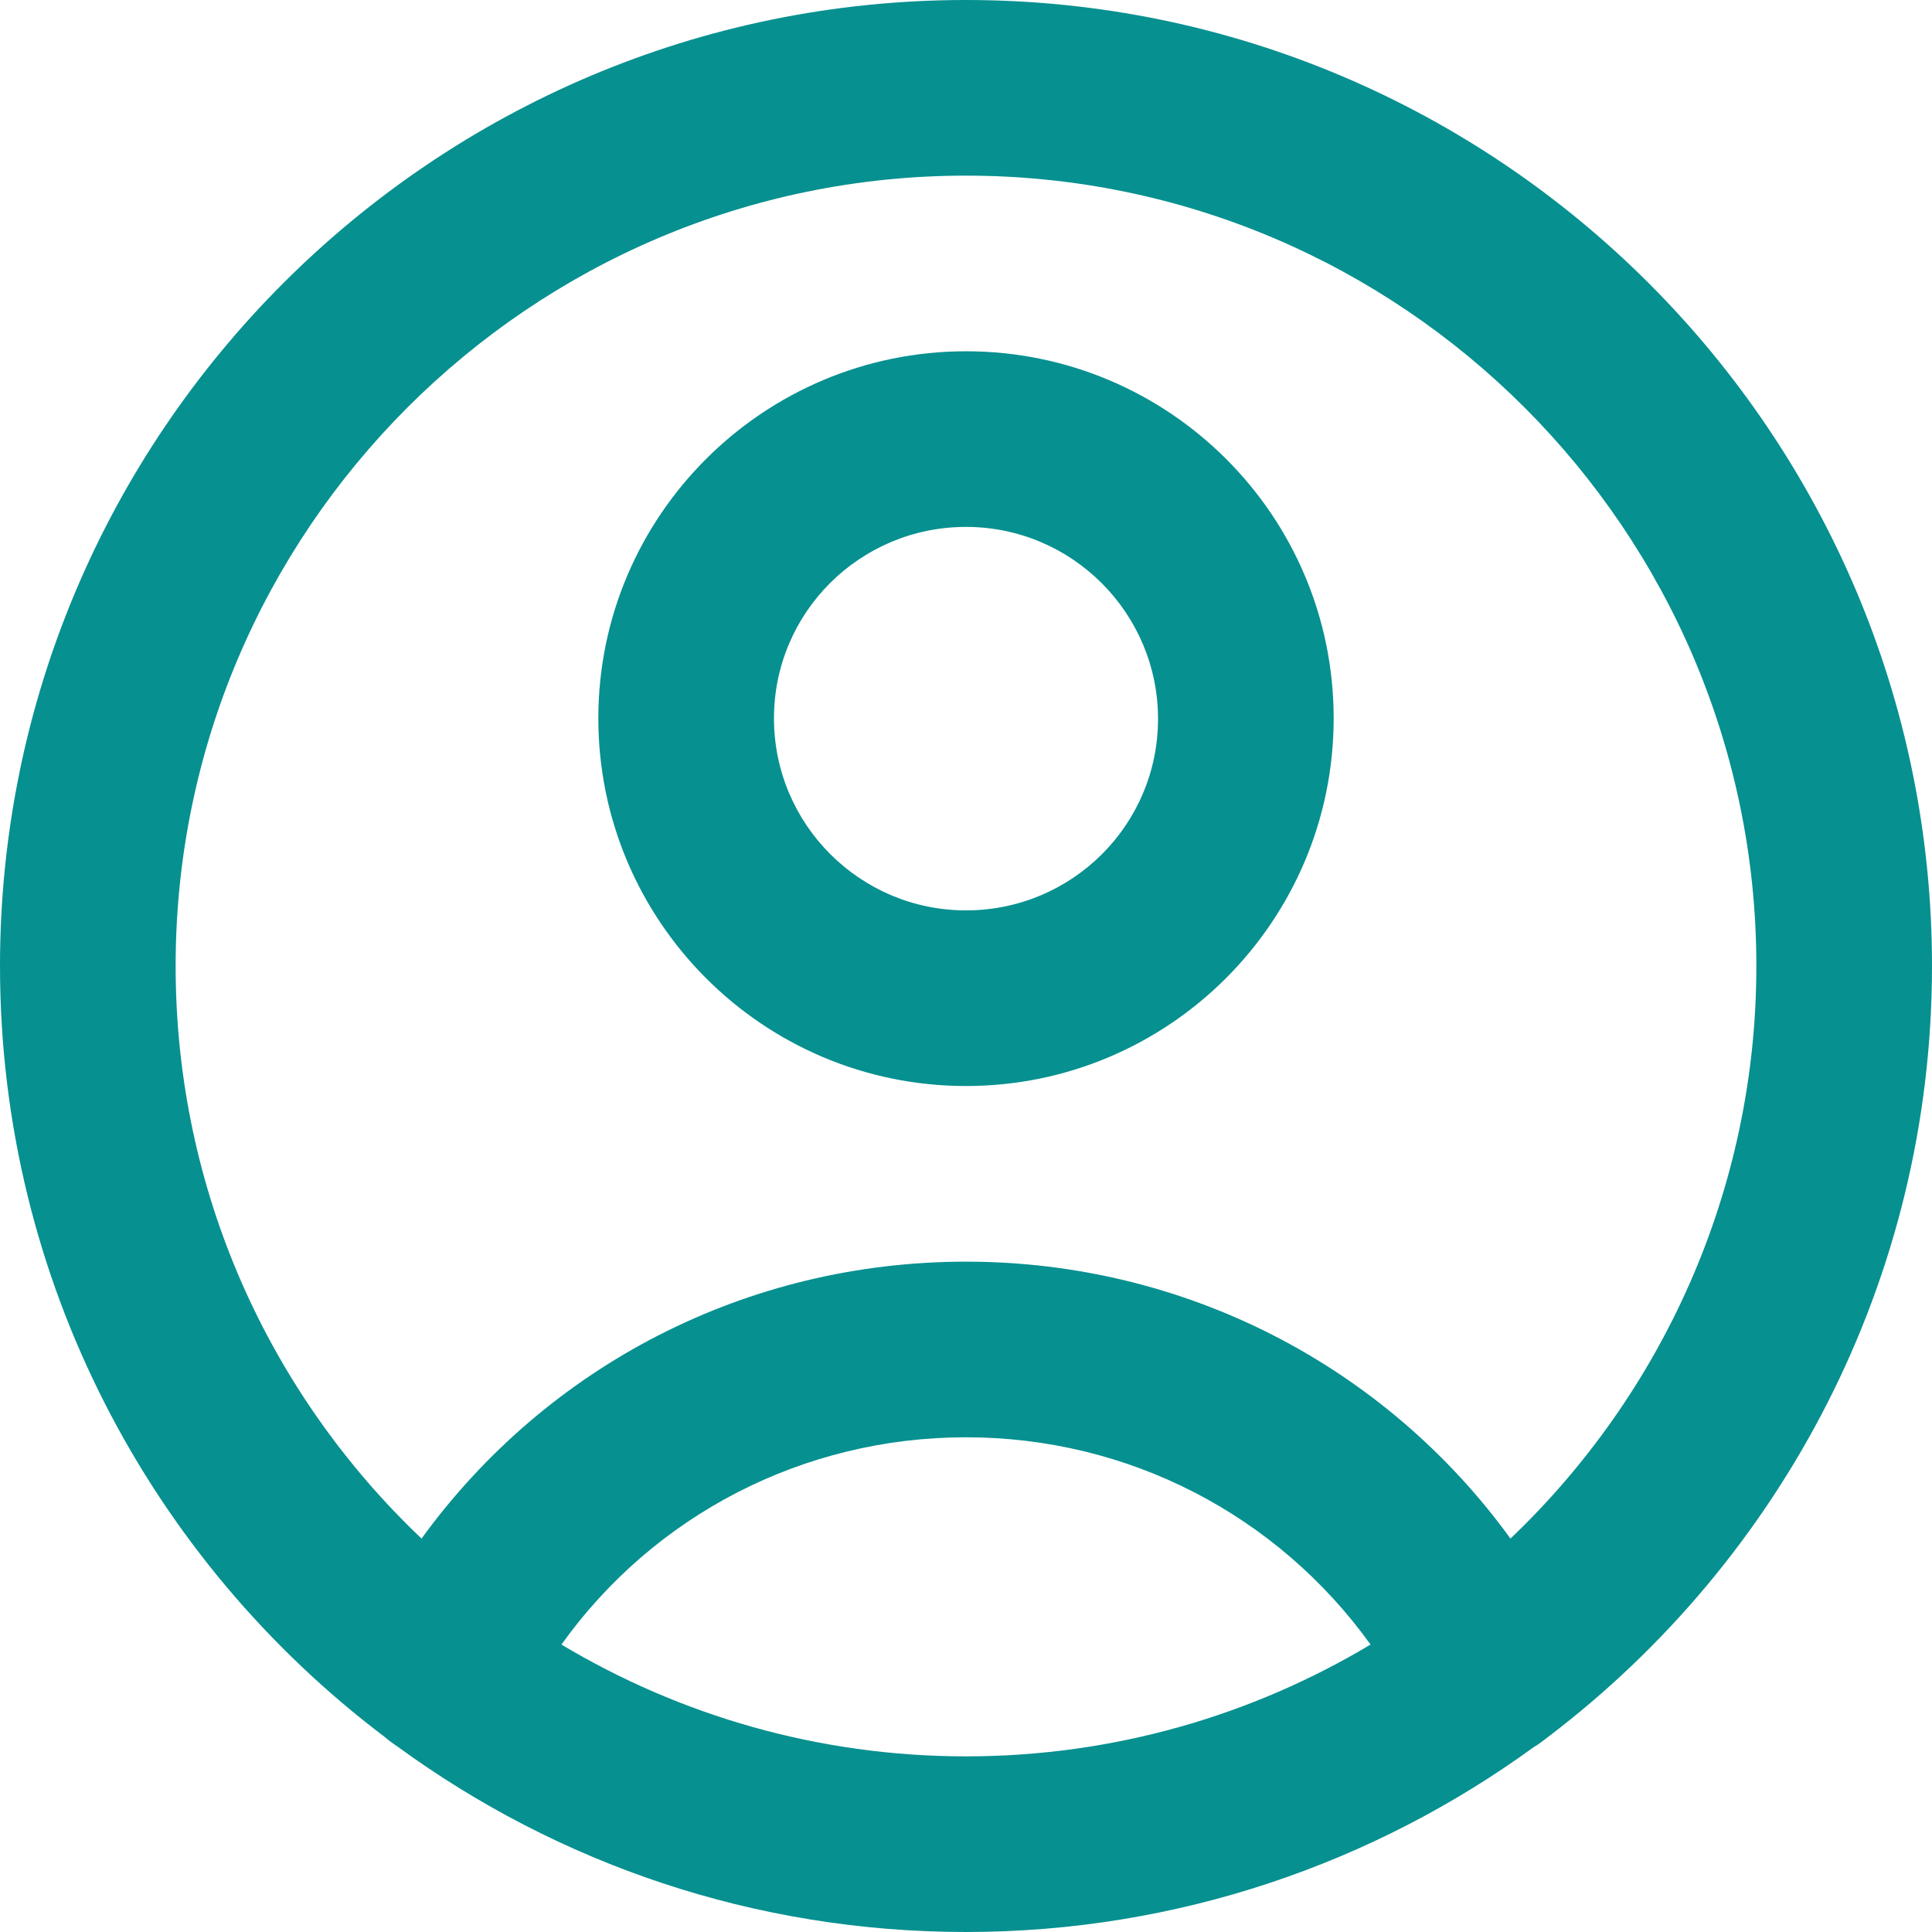 <?xml version="1.0" encoding="utf-8"?>
<!-- Generator: Adobe Illustrator 22.1.0, SVG Export Plug-In . SVG Version: 6.00 Build 0)  -->
<svg version="1.1" id="Layer_1" xmlns="http://www.w3.org/2000/svg" xmlns:xlink="http://www.w3.org/1999/xlink" x="0px" y="0px"
	 viewBox="0 0 330 330" style="enable-background:new 0 0 330 330;" xml:space="preserve">
<g>
	<g>
		<g>
			<path style="fill:#079090;" d="M165,60c-34.6,0-62.8,28.1-62.8,62.7s28.1,62.8,62.8,62.8c34.6,0,62.8-28.1,62.8-62.8
				S199.6,60,165,60z M165,155.5c-18.1,0-32.8-14.7-32.8-32.8S146.9,90,165,90c18.1,0,32.8,14.7,32.8,32.8S183.1,155.5,165,155.5z"
				/>
			<path style="fill:#079090;" d="M165,0C74,0,0,74,0,165c0,53.7,25.8,101.5,65.6,131.6c0.7,0.6,1.5,1.2,2.4,1.8
				c27.3,19.9,60.8,31.6,97,31.6c36.2,0,69.8-11.8,97-31.6c0.9-0.5,1.6-1.1,2.4-1.7C304.2,266.5,330,218.7,330,165
				C330,74,256,0,165,0z M165,300c-25.2,0-48.9-7-69.1-19.1c15.8-22.1,41.3-35.4,69.1-35.4s53.2,13.3,69.1,35.4
				C213.9,293,190.2,300,165,300z M258,262.8c-21.4-29.5-55.6-47.3-93-47.3c-37.4,0-71.5,17.7-93,47.3c-25.9-24.6-42-59.3-42-97.8
				C30,90.6,90.6,30,165,30s135,60.6,135,135C300,203.4,283.8,238.2,258,262.8z"/>
		</g>
	</g>
</g>
</svg>
